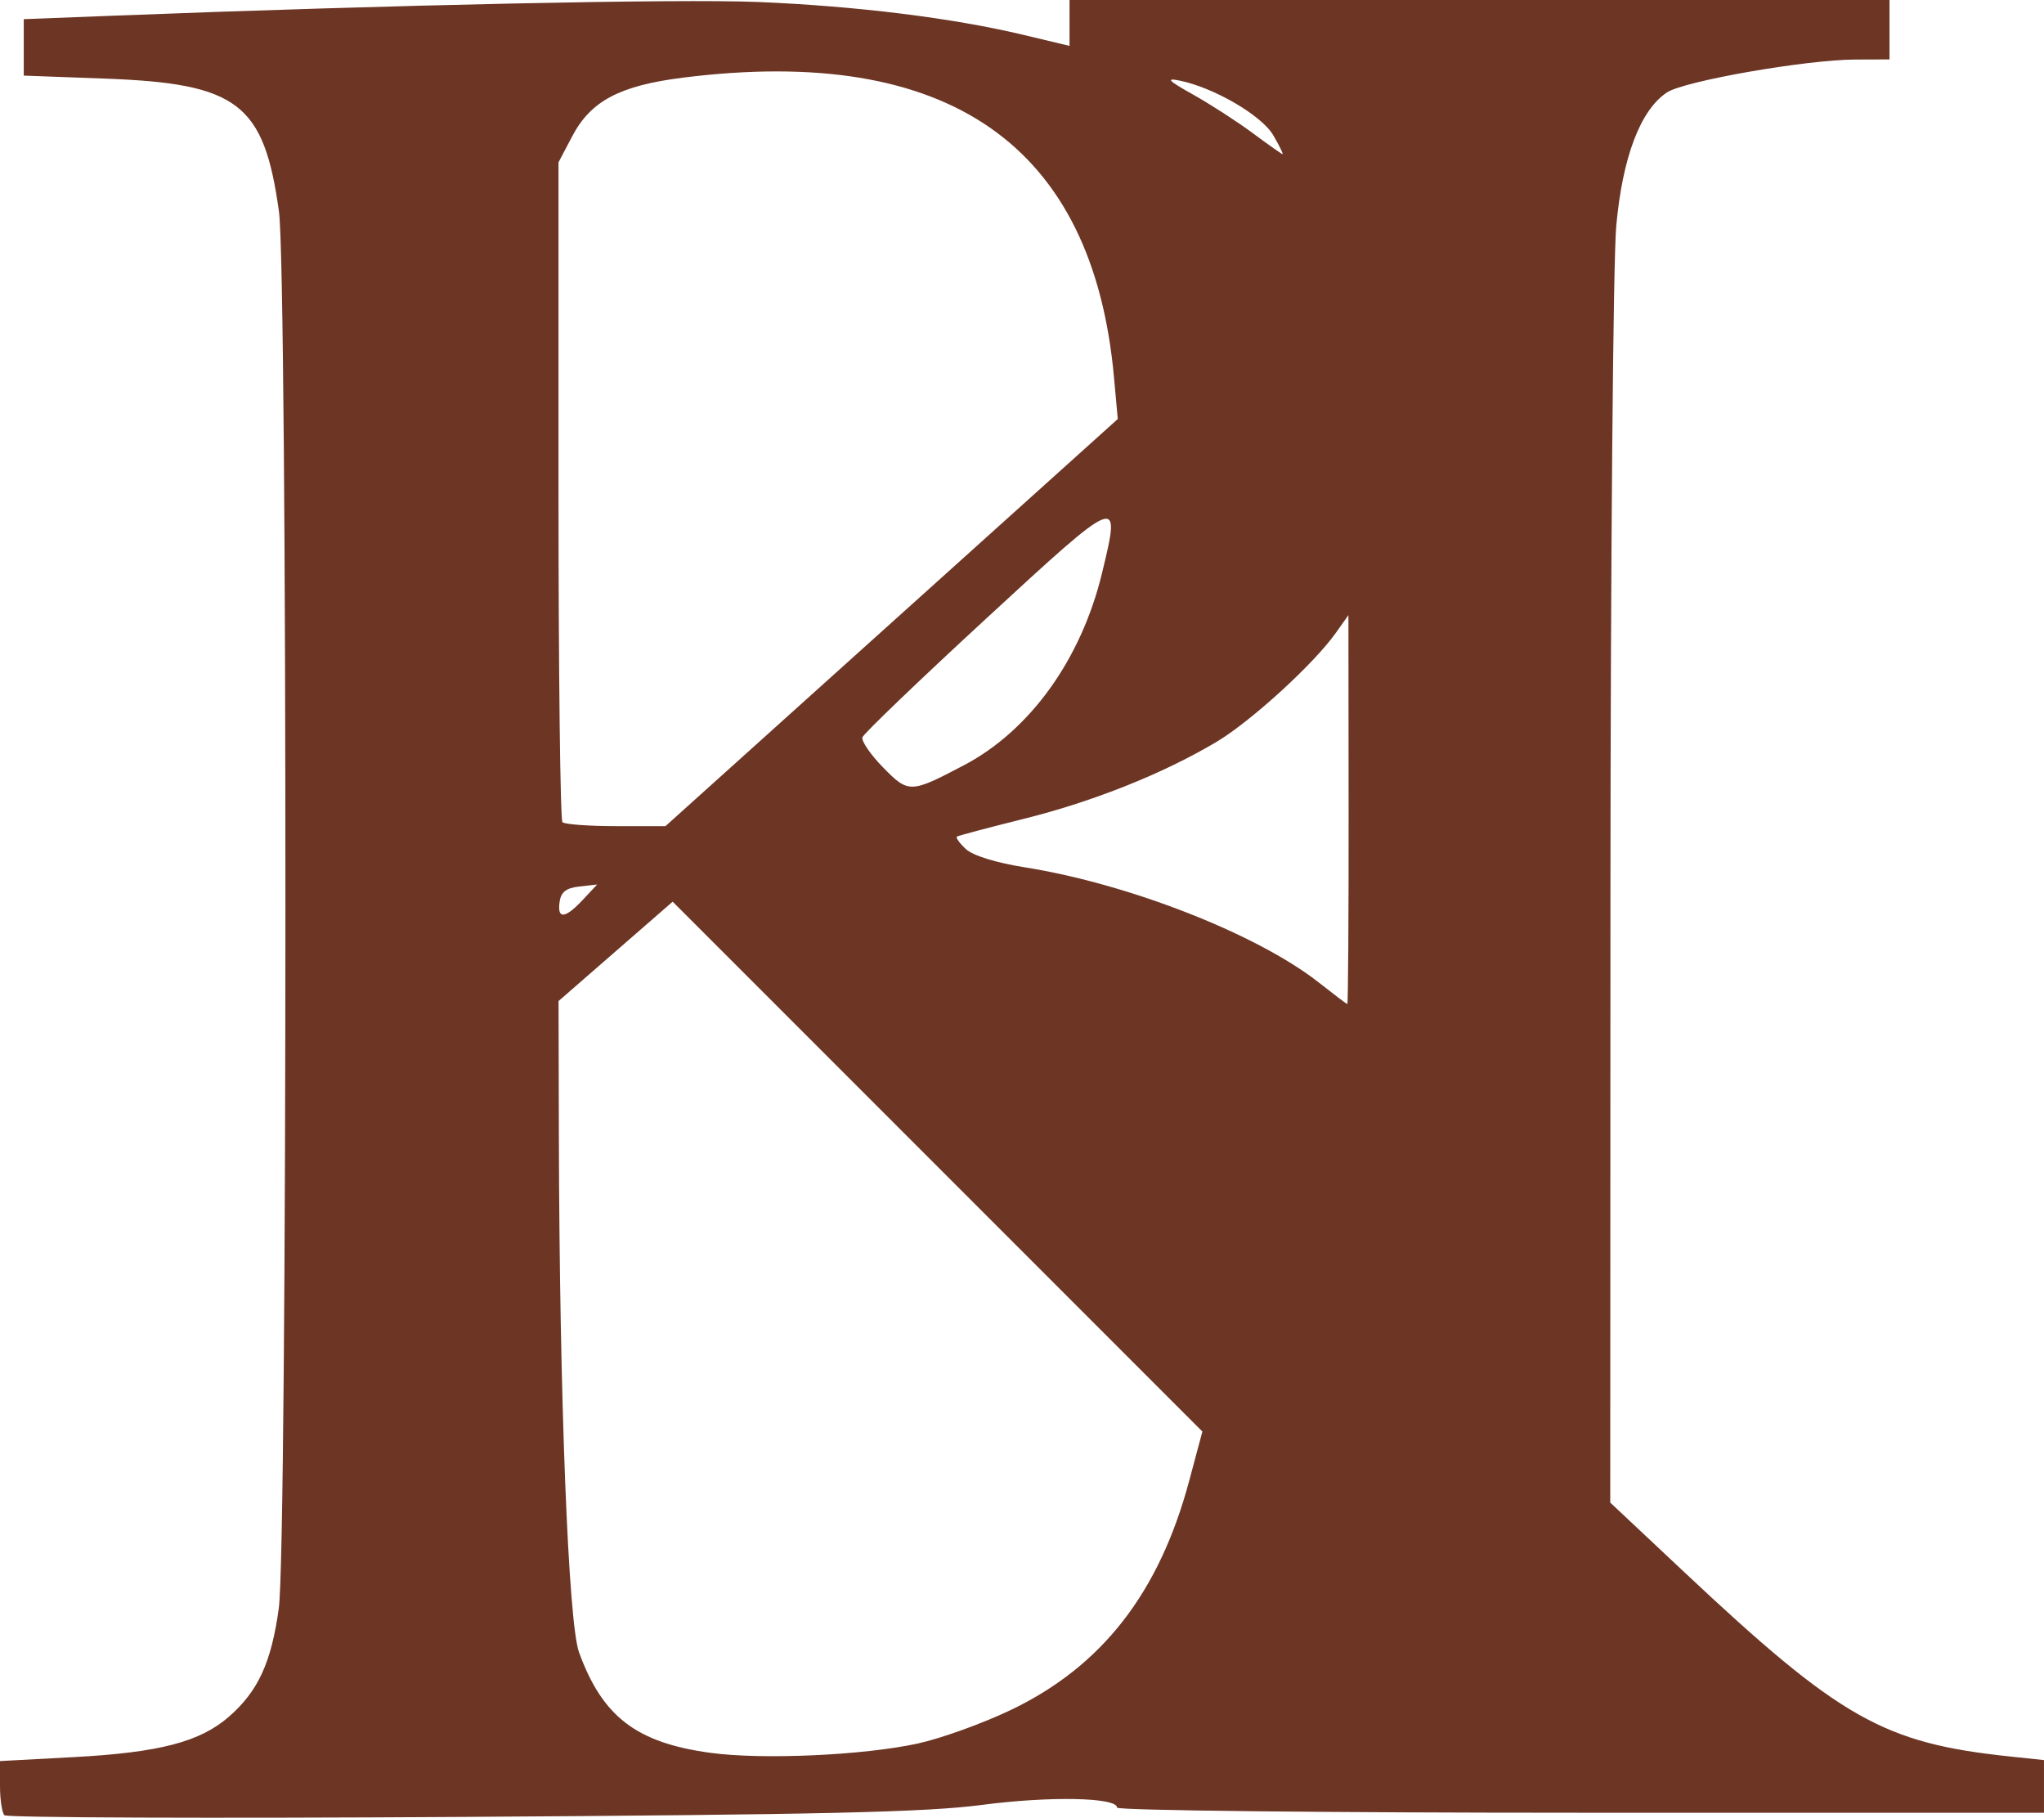 <?xml version="1.0" encoding="UTF-8" standalone="no"?>
<svg
   xmlns:dc="http://purl.org/dc/elements/1.1/"
   xmlns:cc="http://creativecommons.org/ns#"
   xmlns:rdf="http://www.w3.org/1999/02/22-rdf-syntax-ns#"
   xmlns:svg="http://www.w3.org/2000/svg"
   xmlns="http://www.w3.org/2000/svg"
   xmlns:sodipodi="http://sodipodi.sourceforge.net/DTD/sodipodi-0.dtd"
   xmlns:inkscape="http://www.inkscape.org/namespaces/inkscape"
   sodipodi:docname="logo.svg"
   inkscape:version="1.0 (4035a4f, 2020-05-01)"
   id="svg8"
   version="1.1"
   viewBox="0 0 91.017 80.92"
   height="80.92mm"
   width="91.017mm">
  <defs
     id="defs2" />
  <sodipodi:namedview
     inkscape:window-maximized="0"
     inkscape:window-y="23"
     inkscape:window-x="0"
     inkscape:window-height="855"
     inkscape:window-width="1440"
     fit-margin-bottom="0"
     fit-margin-right="0"
     fit-margin-left="0"
     fit-margin-top="0"
     showgrid="false"
     inkscape:document-rotation="0"
     inkscape:current-layer="layer1"
     inkscape:document-units="mm"
     inkscape:cy="497.39186"
     inkscape:cx="80.713997"
     inkscape:zoom="0.35"
     inkscape:pageshadow="2"
     inkscape:pageopacity="0.0"
     borderopacity="1.0"
     bordercolor="#666666"
     pagecolor="#ffffff"
     id="base" />
  <g
     transform="translate(-84.478,-16.565)"
     id="layer1"
     inkscape:groupmode="layer"
     inkscape:label="レイヤー 1">
    <path
       id="path162"
       d="m 84.676,97.375 c -0.109,-0.11 -0.198,-0.698 -0.198,-1.306 v -1.106 l 3.266,-0.175 c 3.836,-0.205 5.65,-0.679 6.94,-1.811 1.293,-1.135 1.873,-2.399 2.208,-4.809 0.39,-2.803 0.396,-59.395 0.007,-62.193 -0.668,-4.806 -1.827,-5.692 -7.725,-5.91 l -3.638,-0.134 v -1.256 -1.256 l 4.167,-0.162 c 12.308,-0.478 25.007,-0.747 28.516,-0.604 4.376,0.179 8.679,0.711 11.833,1.465 l 2.051,0.49 v -1.022 -1.022 h 18.256 18.256 v 1.323 1.323 l -1.521,0.005 c -2.193,0.008 -7.604,0.952 -8.384,1.463 -1.185,0.776 -1.987,2.888 -2.263,5.956 -0.137,1.519 -0.253,14.925 -0.258,29.792 l -0.009,27.03 3.296,3.095 c 6.952,6.527 8.869,7.613 14.497,8.207 l 1.521,0.161 v 1.172 1.172 h -20.637 c -11.351,0 -20.637,-0.102 -20.637,-0.228 0,-0.458 -2.993,-0.518 -6.021,-0.12 -2.48,0.326 -7.168,0.434 -23.216,0.534 -11.06,0.069 -20.198,0.035 -20.307,-0.075 z m 40.68,-3.196 c 1.019,-0.222 2.864,-0.886 4.101,-1.475 4.082,-1.944 6.637,-5.22 7.977,-10.226 l 0.585,-2.185 -11.794,-11.794 -11.794,-11.794 -2.541,2.212 -2.541,2.212 0.015,6.095 c 0.028,11.583 0.42,21.582 0.897,22.896 1.042,2.867 2.554,4.026 5.841,4.475 2.316,0.317 6.825,0.115 9.254,-0.415 z m 19.174,-41.565 -0.008,-8.665 -0.564,0.794 c -0.98,1.381 -3.779,3.936 -5.313,4.85 -2.36,1.406 -5.488,2.656 -8.574,3.423 -1.575,0.392 -2.916,0.748 -2.981,0.791 -0.065,0.043 0.114,0.294 0.397,0.556 0.313,0.291 1.343,0.61 2.631,0.814 4.643,0.738 10.361,2.981 13.097,5.136 0.655,0.516 1.22,0.944 1.257,0.952 0.036,0.007 0.062,-3.886 0.058,-8.651 z m -34.103,4.012 0.641,-0.685 -0.794,0.089 c -0.588,0.066 -0.816,0.244 -0.878,0.685 -0.111,0.784 0.241,0.753 1.031,-0.089 z m 13.755,-12.346 10.069,-9.062 -0.168,-1.852 c -0.937,-10.353 -7.368,-14.827 -19.186,-13.345 -2.817,0.353 -4.11,1.035 -4.936,2.605 l -0.614,1.166 v 14.599 c 0,8.029 0.079,14.678 0.176,14.775 0.097,0.097 1.169,0.176 2.382,0.176 h 2.206 z m 3.217,6.353 c 2.946,-1.55 5.222,-4.715 6.151,-8.556 0.849,-3.506 0.838,-3.502 -5.149,2.016 -2.982,2.748 -5.466,5.131 -5.52,5.294 -0.055,0.164 0.355,0.764 0.911,1.333 1.141,1.168 1.224,1.166 3.607,-0.088 z m 13.776,-28.047 c -0.517,-0.885 -2.647,-2.126 -4.178,-2.435 -0.626,-0.126 -0.498,0.005 0.605,0.623 0.769,0.431 1.96,1.199 2.646,1.708 0.686,0.509 1.288,0.933 1.338,0.944 0.05,0.011 -0.135,-0.367 -0.411,-0.839 z"
       style="fill:#6c3524;stroke-width:0.265" />
  </g>
</svg>
